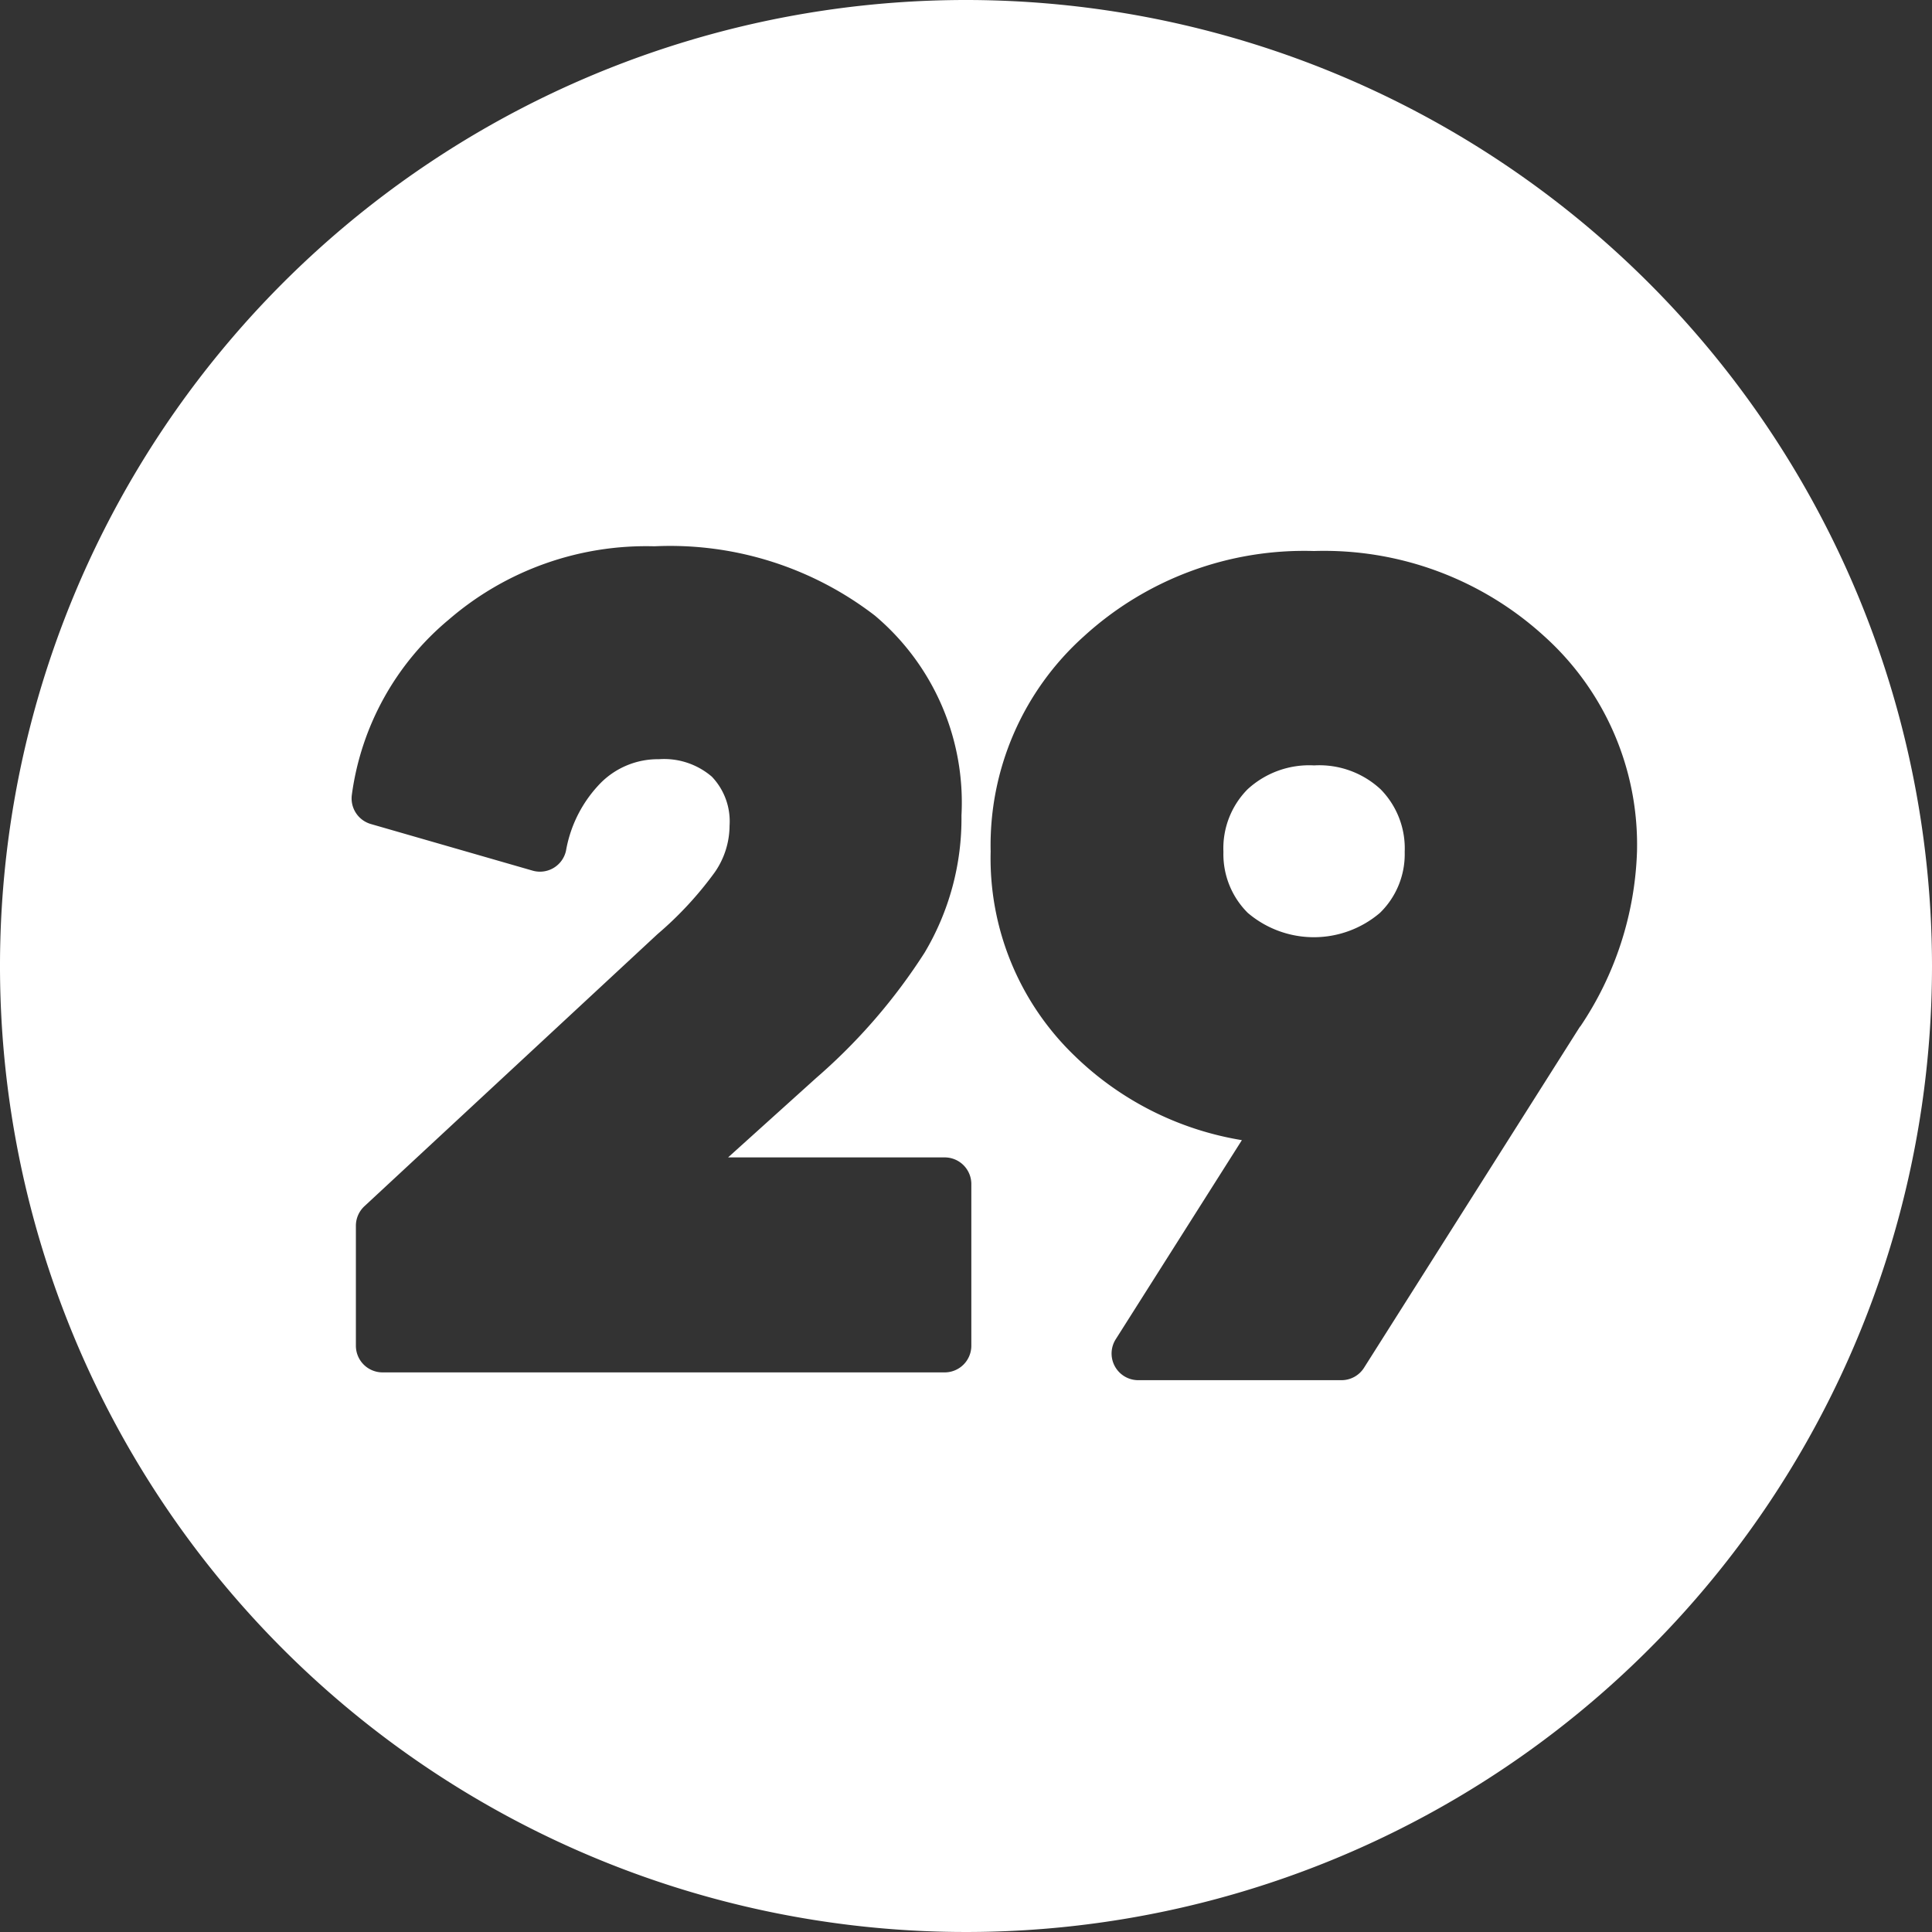 <?xml version="1.0" encoding="UTF-8" standalone="no"?><svg xmlns="http://www.w3.org/2000/svg" xmlns:xlink="http://www.w3.org/1999/xlink" fill="#ffffff" height="29" preserveAspectRatio="xMidYMid meet" version="1" viewBox="1.5 1.5 29.0 29.0" width="29" zoomAndPan="magnify"><rect x="1.5" y="1.5" width="29.0" height="29.0" fill="#333333" stroke="none"/><g data-name="Layer 73" fill-rule="evenodd" id="change1_1"><path d="M21.226,12.989a1.366,1.366,0,0,0-1,.359,1.259,1.259,0,0,0-.362.938,1.242,1.242,0,0,0,.365.916,1.529,1.529,0,0,0,1.985,0,1.229,1.229,0,0,0,.371-.914,1.264,1.264,0,0,0-.36-.939A1.352,1.352,0,0,0,21.226,12.989Z"/><path d="M16,1.5A14.5,14.5,0,1,0,30.5,16,14.507,14.507,0,0,0,16,1.5Zm.08,20.2a.4.4,0,0,1-.4.4H7.242a.4.4,0,0,1-.4-.4V19.9a.4.4,0,0,1,.127-.293l4.4-4.085a5.351,5.351,0,0,0,.86-.929,1.234,1.234,0,0,0,.222-.7.97.97,0,0,0-.266-.735,1.1,1.1,0,0,0-.795-.262,1.211,1.211,0,0,0-.869.352,1.928,1.928,0,0,0-.525,1.021.4.4,0,0,1-.5.3l-2.429-.7a.4.4,0,0,1-.286-.436A4.139,4.139,0,0,1,8.237,10.8a4.532,4.532,0,0,1,3.085-1.1,5.038,5.038,0,0,1,3.31,1.04,3.668,3.668,0,0,1,1.3,3,3.933,3.933,0,0,1-.553,2.059,8.678,8.678,0,0,1-1.626,1.88l-1.324,1.194H15.68a.4.4,0,0,1,.4.4Zm9.138-4.793-3.243,5.123a.4.4,0,0,1-.338.187H18.586a.4.4,0,0,1-.338-.615l1.893-2.988a4.688,4.688,0,0,1-2.516-1.271,4.111,4.111,0,0,1-1.255-3.062,4.212,4.212,0,0,1,1.4-3.23,4.9,4.9,0,0,1,3.453-1.28,4.9,4.9,0,0,1,3.449,1.272,4.21,4.21,0,0,1,1.4,3.238A4.983,4.983,0,0,1,25.218,16.912Z"/></g></svg>